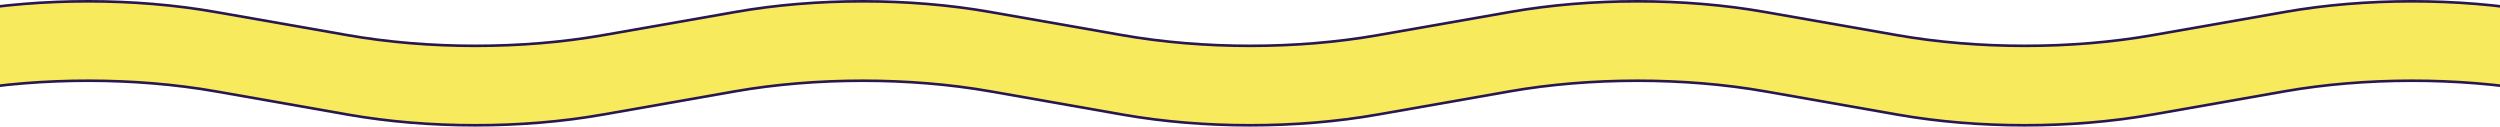 <svg width="948" height="48" viewBox="0 0 948 48" fill="none" xmlns="http://www.w3.org/2000/svg">
<path d="M866.262 34.642L816.136 43.46L816.105 43.46L816.062 43.468C785.518 48.844 750.068 48.844 719.524 43.468L719.438 43.959L719.524 43.468L669.324 34.642L669.237 35.134L669.324 34.642C638.695 29.268 603.098 29.268 572.47 34.642L572.556 35.134L572.469 34.642L522.269 43.468L522.356 43.959L522.269 43.468C491.756 48.844 456.275 48.844 425.731 43.468L425.644 43.96L425.731 43.468L375.561 34.642L375.475 35.134L375.561 34.642C344.933 29.268 309.335 29.268 278.676 34.642L278.763 35.134L278.676 34.642L228.507 43.468L228.593 43.96L228.506 43.468C197.993 48.844 162.512 48.844 131.968 43.468L81.799 34.642L81.712 35.134L81.798 34.642C51.335 29.302 16.025 29.268 -14.5 34.54L-14.5 4.46C15.95 -0.844 51.219 -0.82 81.656 4.532L81.742 4.04L81.656 4.532L131.825 13.335C162.454 18.732 198.052 18.732 228.71 13.335L278.88 4.532L278.801 4.083L278.88 4.532C309.394 -0.844 344.874 -0.844 375.418 4.532L375.505 4.04L375.419 4.532L425.588 13.335C456.247 18.732 491.814 18.732 522.473 13.335C522.473 13.335 522.473 13.335 522.473 13.335L572.673 4.532L572.673 4.532C603.187 -0.844 638.667 -0.844 669.181 4.532L669.181 4.532L719.381 13.335C750.009 18.732 785.607 18.732 816.266 13.335L866.436 4.532L866.436 4.532C896.782 -0.82 932.08 -0.844 962.5 4.46L962.5 34.54C932.034 29.269 896.695 29.303 866.263 34.642L866.262 34.642Z" fill="#F8EA5D" stroke="#281751"/>
</svg>
